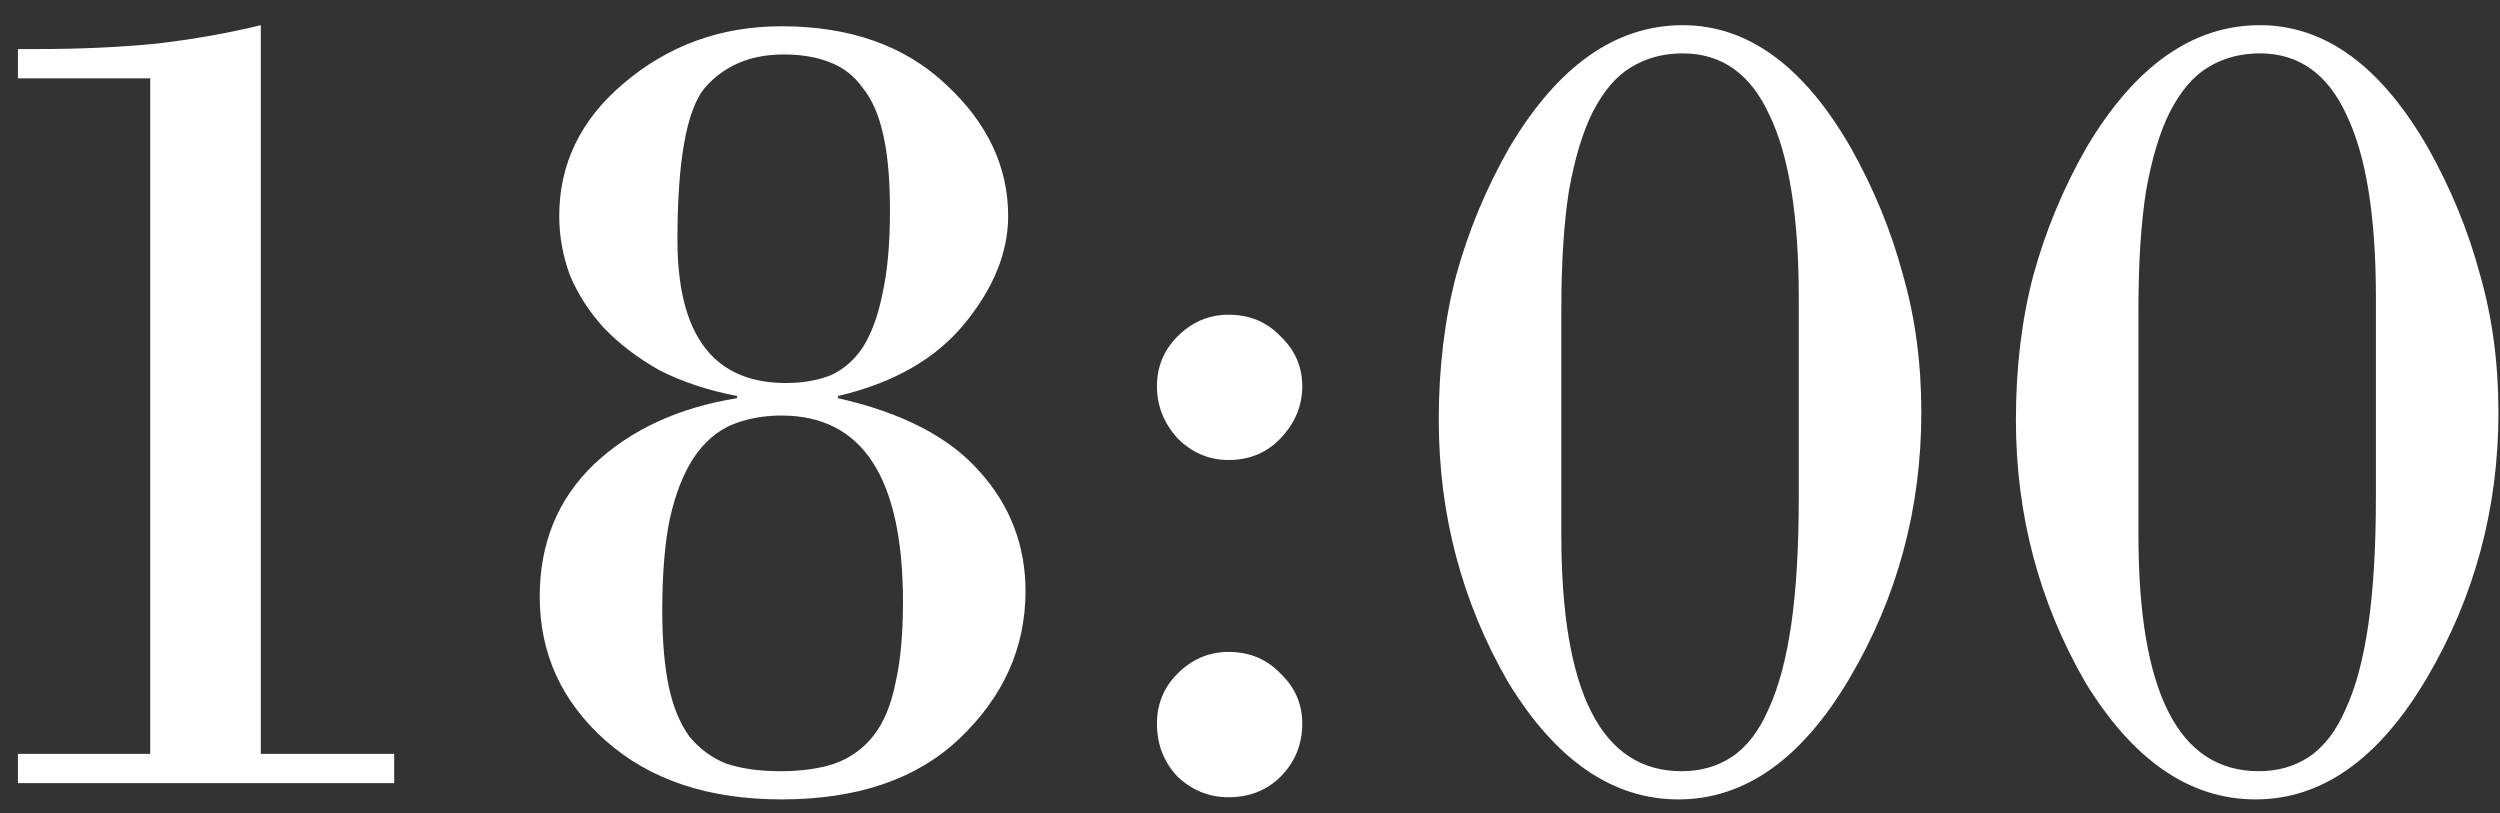 <?xml version="1.0" encoding="UTF-8"?> <svg xmlns="http://www.w3.org/2000/svg" width="83" height="27" viewBox="0 0 83 27" fill="none"><rect x="0" y="0" width="83" height="27" fill="#333333" stroke="none"/><path d="M8.659 25.028H13.087V26H0.595V25.028H4.987V2.6H0.595V1.628H1.279C2.671 1.628 3.979 1.568 5.203 1.448C6.427 1.304 7.579 1.1 8.659 0.836V25.028ZM25.911 25.604C26.607 25.604 27.207 25.52 27.711 25.352C28.239 25.16 28.671 24.848 29.007 24.416C29.343 23.984 29.583 23.408 29.727 22.688C29.895 21.968 29.979 21.068 29.979 19.988C29.979 15.86 28.635 13.796 25.947 13.796C25.323 13.796 24.759 13.904 24.255 14.12C23.775 14.336 23.367 14.696 23.031 15.2C22.695 15.704 22.431 16.376 22.239 17.216C22.071 18.032 21.987 19.052 21.987 20.276C21.987 21.26 22.059 22.1 22.203 22.796C22.347 23.468 22.575 24.02 22.887 24.452C23.223 24.86 23.631 25.16 24.111 25.352C24.615 25.52 25.215 25.604 25.911 25.604ZM26.091 12.716C26.643 12.716 27.135 12.632 27.567 12.464C27.999 12.272 28.359 11.96 28.647 11.528C28.935 11.072 29.151 10.484 29.295 9.764C29.463 9.02 29.547 8.096 29.547 6.992C29.547 5.984 29.475 5.156 29.331 4.508C29.187 3.836 28.959 3.308 28.647 2.924C28.359 2.516 27.987 2.228 27.531 2.06C27.099 1.892 26.595 1.808 26.019 1.808C24.915 1.808 24.039 2.18 23.391 2.924C22.791 3.668 22.491 5.348 22.491 7.964C22.491 11.132 23.691 12.716 26.091 12.716ZM27.819 13.22C29.955 13.7 31.527 14.516 32.535 15.668C33.543 16.796 34.047 18.116 34.047 19.628C34.047 21.5 33.315 23.132 31.851 24.524C30.435 25.868 28.467 26.54 25.947 26.54C23.523 26.54 21.579 25.892 20.115 24.596C18.651 23.3 17.919 21.704 17.919 19.808C17.919 18.032 18.519 16.568 19.719 15.416C20.943 14.264 22.527 13.532 24.471 13.22V13.148C23.487 12.956 22.623 12.668 21.879 12.284C21.159 11.876 20.547 11.408 20.043 10.88C19.563 10.352 19.191 9.776 18.927 9.152C18.687 8.504 18.567 7.844 18.567 7.172C18.567 5.444 19.275 3.98 20.691 2.78C22.179 1.508 23.931 0.872 25.947 0.872C28.227 0.872 30.051 1.52 31.419 2.816C32.787 4.088 33.471 5.54 33.471 7.172C33.471 8.372 32.991 9.56 32.031 10.736C31.071 11.912 29.667 12.716 27.819 13.148V13.22ZM38.411 24.02C38.411 23.372 38.639 22.82 39.095 22.364C39.575 21.884 40.139 21.644 40.787 21.644C41.483 21.644 42.059 21.884 42.515 22.364C42.995 22.82 43.235 23.372 43.235 24.02C43.235 24.716 42.995 25.304 42.515 25.784C42.059 26.24 41.483 26.468 40.787 26.468C40.139 26.468 39.575 26.24 39.095 25.784C38.639 25.304 38.411 24.716 38.411 24.02ZM38.411 12.824C38.411 12.176 38.639 11.624 39.095 11.168C39.575 10.688 40.139 10.448 40.787 10.448C41.483 10.448 42.059 10.688 42.515 11.168C42.995 11.624 43.235 12.176 43.235 12.824C43.235 13.472 42.995 14.048 42.515 14.552C42.059 15.032 41.483 15.272 40.787 15.272C40.139 15.272 39.575 15.032 39.095 14.552C38.639 14.048 38.411 13.472 38.411 12.824ZM59.719 9.872C59.719 7.184 59.395 5.168 58.748 3.824C58.123 2.456 57.163 1.772 55.867 1.772C55.219 1.772 54.644 1.928 54.139 2.24C53.66 2.528 53.239 3.02 52.88 3.716C52.544 4.388 52.279 5.264 52.087 6.344C51.919 7.424 51.836 8.732 51.836 10.268V17.756C51.836 22.988 53.167 25.604 55.831 25.604C56.456 25.604 57.008 25.448 57.487 25.136C57.992 24.8 58.4 24.272 58.712 23.552C59.047 22.832 59.3 21.896 59.468 20.744C59.636 19.592 59.719 18.176 59.719 16.496V9.872ZM55.724 26.54C53.539 26.54 51.656 25.244 50.072 22.652C48.535 19.988 47.767 17.084 47.767 13.94C47.767 12.212 47.959 10.616 48.343 9.152C48.752 7.664 49.34 6.248 50.108 4.904C51.715 2.192 53.636 0.836 55.867 0.836C58.028 0.836 59.888 2.192 61.447 4.904C62.215 6.272 62.791 7.676 63.175 9.116C63.584 10.532 63.788 12.056 63.788 13.688C63.788 16.88 62.995 19.82 61.411 22.508C59.828 25.196 57.931 26.54 55.724 26.54ZM78.88 9.872C78.88 7.184 78.556 5.168 77.908 3.824C77.284 2.456 76.324 1.772 75.028 1.772C74.38 1.772 73.804 1.928 73.3 2.24C72.82 2.528 72.4 3.02 72.04 3.716C71.704 4.388 71.44 5.264 71.248 6.344C71.08 7.424 70.996 8.732 70.996 10.268V17.756C70.996 22.988 72.328 25.604 74.992 25.604C75.616 25.604 76.168 25.448 76.648 25.136C77.152 24.8 77.56 24.272 77.872 23.552C78.208 22.832 78.46 21.896 78.628 20.744C78.796 19.592 78.88 18.176 78.88 16.496V9.872ZM74.884 26.54C72.7 26.54 70.816 25.244 69.232 22.652C67.696 19.988 66.928 17.084 66.928 13.94C66.928 12.212 67.12 10.616 67.504 9.152C67.912 7.664 68.5 6.248 69.268 4.904C70.876 2.192 72.796 0.836 75.028 0.836C77.188 0.836 79.048 2.192 80.608 4.904C81.376 6.272 81.952 7.676 82.336 9.116C82.744 10.532 82.948 12.056 82.948 13.688C82.948 16.88 82.156 19.82 80.572 22.508C78.988 25.196 77.092 26.54 74.884 26.54Z" fill="white"></path></svg> 